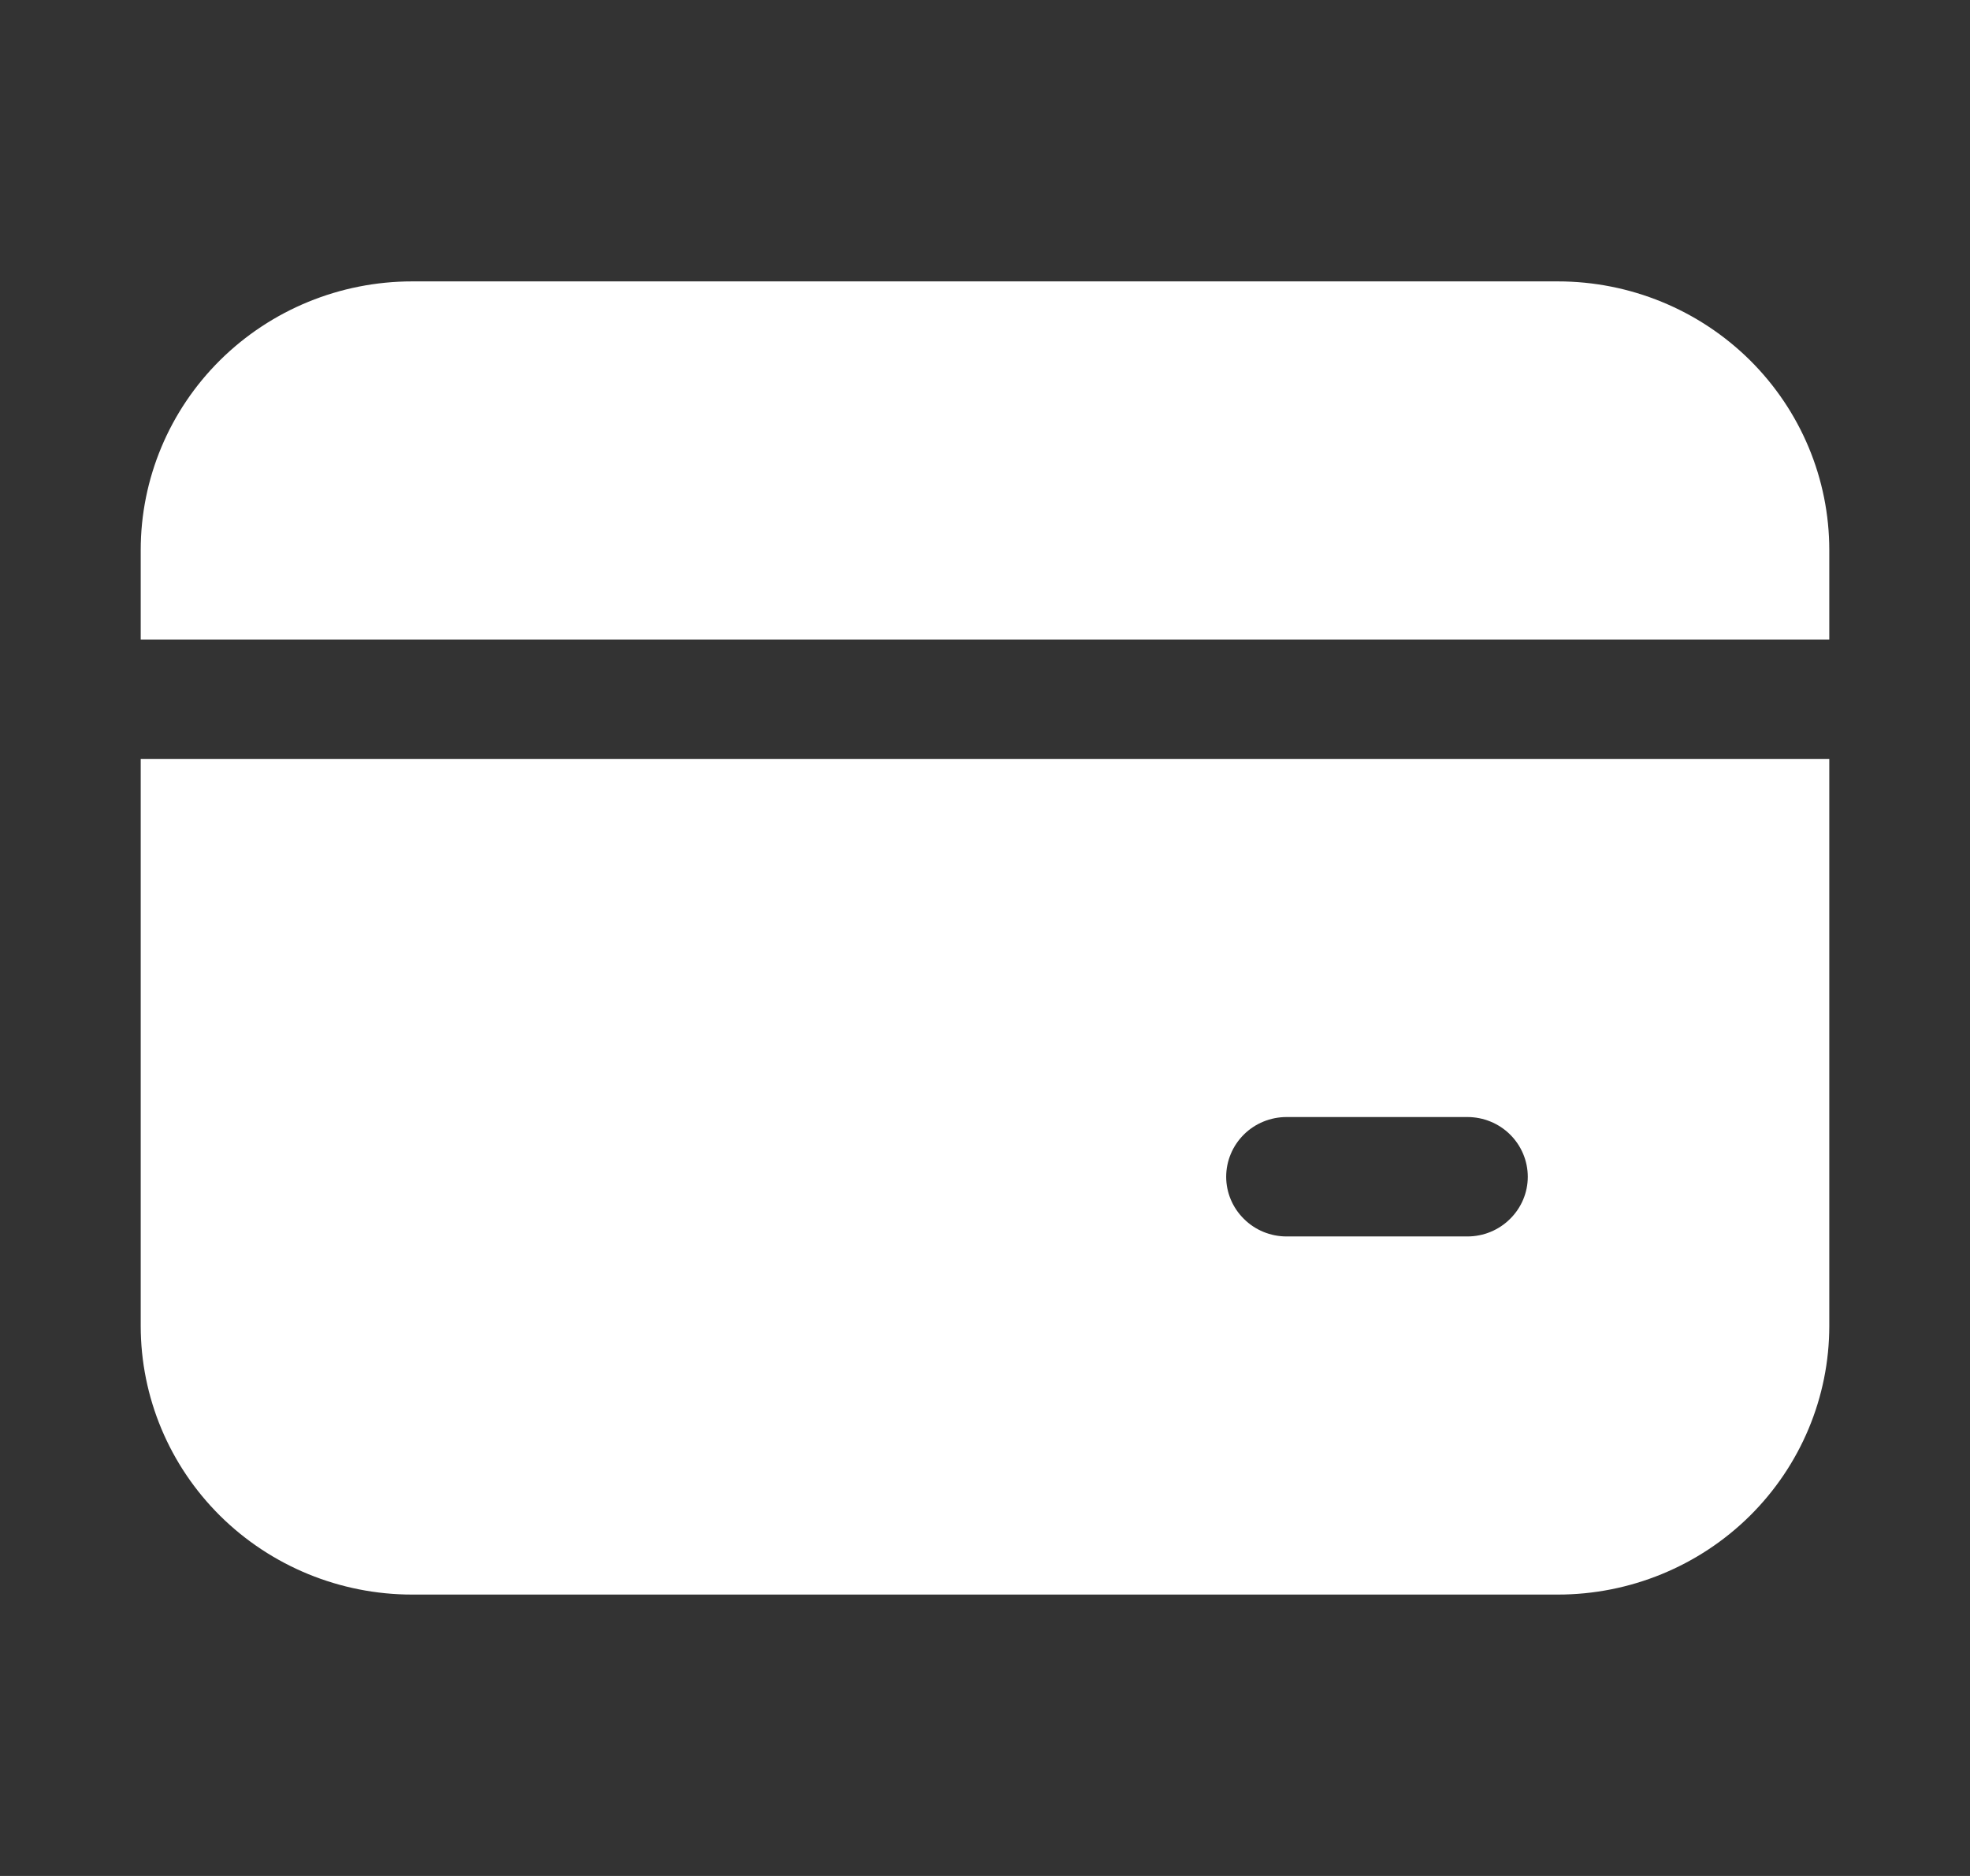 <svg xmlns="http://www.w3.org/2000/svg" width="21" height="20" viewBox="0 0 21 20" fill="none">
  <rect x="0" y="0" width="21" height="20" fill="#333333" stroke="none"/>
  <path d="M4.393 3C3.626 3 2.89 3.302 2.347 3.839C1.805 4.376 1.5 5.104 1.5 5.864V6.818H19.5V5.864C19.5 5.104 19.195 4.376 18.653 3.839C18.11 3.302 17.374 3 16.607 3H4.393ZM1.5 14.136V8.091H19.5V14.136C19.5 14.896 19.195 15.624 18.653 16.161C18.11 16.698 17.374 17 16.607 17H4.393C3.626 17 2.89 16.698 2.347 16.161C1.805 15.624 1.5 14.896 1.5 14.136ZM13.714 11.909C13.544 11.909 13.38 11.976 13.26 12.095C13.139 12.215 13.071 12.377 13.071 12.546C13.071 12.714 13.139 12.876 13.26 12.995C13.38 13.115 13.544 13.182 13.714 13.182H15.643C15.813 13.182 15.977 13.115 16.097 12.995C16.218 12.876 16.286 12.714 16.286 12.546C16.286 12.377 16.218 12.215 16.097 12.095C15.977 11.976 15.813 11.909 15.643 11.909H13.714Z" fill="white"/>
</svg>